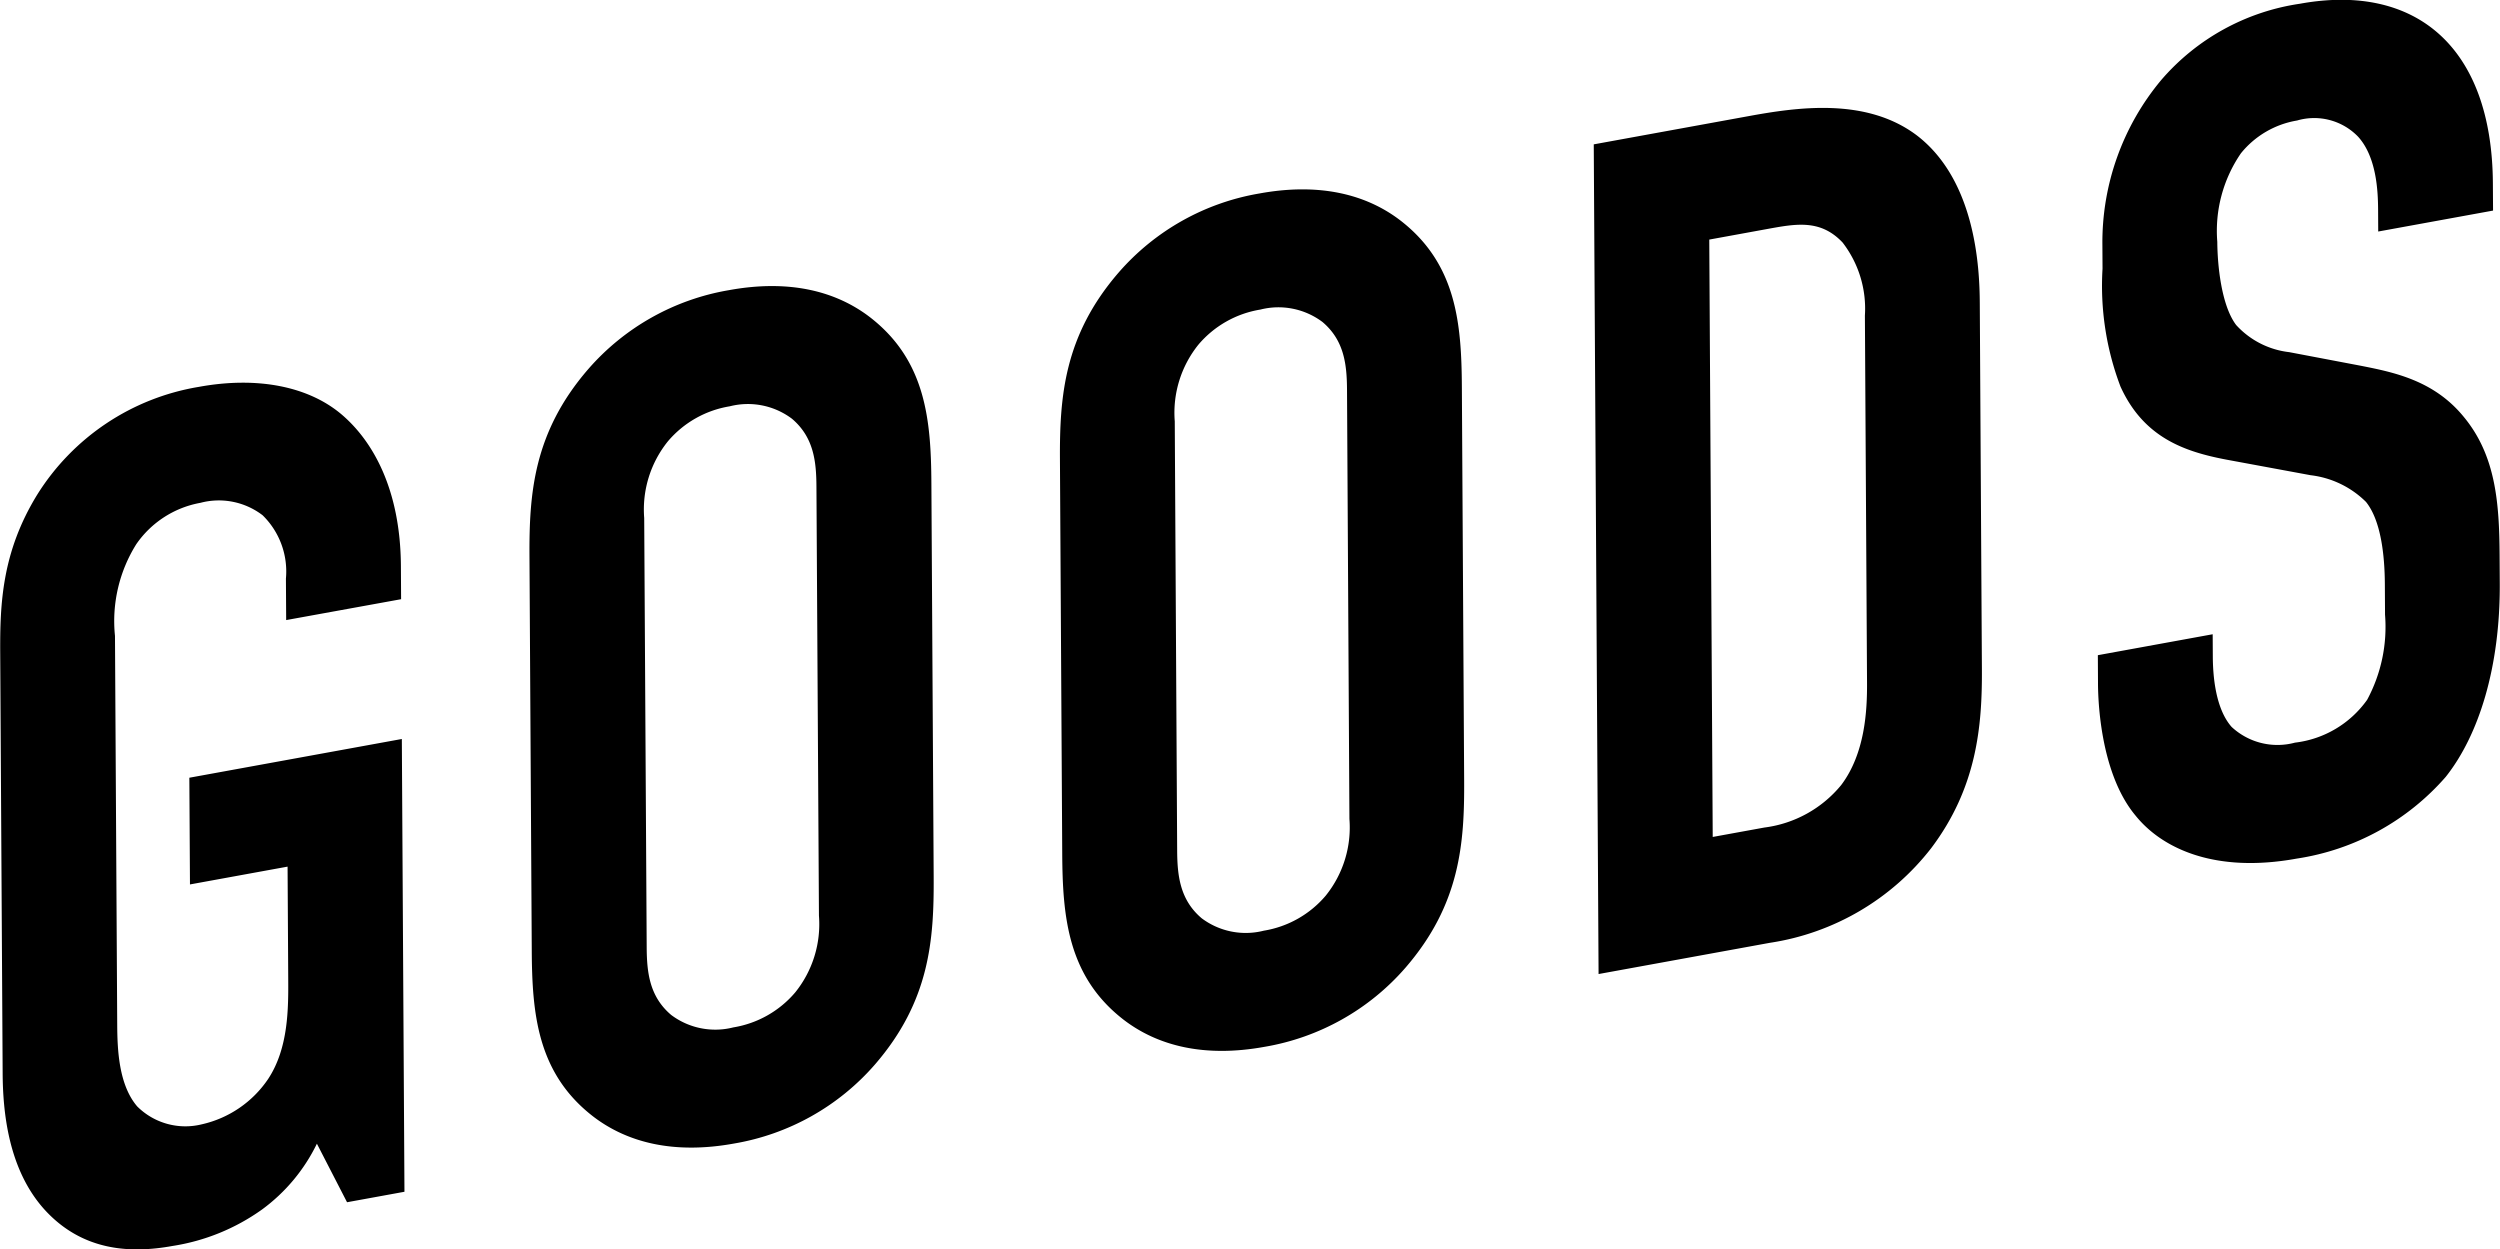 <svg xmlns="http://www.w3.org/2000/svg" width="149.937" height="74.938" viewBox="0 0 149.937 74.938">
  <defs>
    <style>
      .cls-1 {
        fill-rule: evenodd;
      }
    </style>
  </defs>
  <path id="title.svg" class="cls-1" d="M384.158,167.167l3.443-.628-0.157-27.155L374.7,141.707l0.037,6.4,5.854-1.068,0.039,6.682c0.011,1.778.025,4.195-1.206,6.056a6.527,6.527,0,0,1-3.983,2.718,4.09,4.09,0,0,1-3.867-1.074c-1.11-1.292-1.192-3.412-1.2-4.9L370.24,133.2a8.692,8.692,0,0,1,1.278-5.5,5.957,5.957,0,0,1,3.847-2.48,4.316,4.316,0,0,1,3.727.744,4.709,4.709,0,0,1,1.4,3.8l0.015,2.488L387.4,131l-0.012-1.991c-0.027-4.62-1.7-7.518-3.569-9.1-1.94-1.639-4.977-2.3-8.558-1.642a14.152,14.152,0,0,0-9.684,6.462c-2.117,3.446-2.237,6.528-2.22,9.514l0.146,25.164c0.013,2.275.309,5.779,2.53,8.221,2.289,2.5,5.186,2.612,7.665,2.16a12.505,12.505,0,0,0,5.365-2.188,10.649,10.649,0,0,0,3.287-3.944Zm11.078-15.114c0.021,3.768.318,7.343,3.642,9.939,2.078,1.614,4.909,2.307,8.49,1.654a14.369,14.369,0,0,0,8.453-4.743c3.287-3.8,3.542-7.477,3.52-11.245l-0.137-23.6c-0.022-3.768-.319-7.343-3.643-9.939-2.078-1.614-4.909-2.308-8.49-1.655a14.374,14.374,0,0,0-8.453,4.744c-3.287,3.8-3.541,7.477-3.519,11.245Zm17.224-2.073a6.522,6.522,0,0,1-1.421,4.6,6.169,6.169,0,0,1-3.711,2.1,4.4,4.4,0,0,1-3.728-.744c-1.316-1.112-1.462-2.579-1.471-4.072l-0.149-25.733a6.513,6.513,0,0,1,1.421-4.6,6.169,6.169,0,0,1,3.711-2.1,4.4,4.4,0,0,1,3.727.744c1.316,1.112,1.463,2.579,1.471,4.072Zm14.591-3.728c0.022,3.768.319,7.343,3.643,9.939,2.078,1.614,4.908,2.308,8.49,1.655a14.368,14.368,0,0,0,8.452-4.744c3.288-3.8,3.542-7.477,3.52-11.244l-0.137-23.6c-0.022-3.768-.318-7.343-3.643-9.939-2.077-1.614-4.908-2.307-8.489-1.654a14.369,14.369,0,0,0-8.453,4.743c-3.287,3.8-3.542,7.477-3.52,11.245Zm17.224-2.072a6.512,6.512,0,0,1-1.421,4.6,6.164,6.164,0,0,1-3.711,2.1,4.4,4.4,0,0,1-3.727-.743c-1.316-1.112-1.463-2.58-1.472-4.073L433.8,120.33a6.513,6.513,0,0,1,1.421-4.6,6.169,6.169,0,0,1,3.711-2.1,4.4,4.4,0,0,1,3.727.744c1.317,1.112,1.463,2.58,1.472,4.072Zm14.654-40.459,0.289,49.76,10.262-1.871a15.106,15.106,0,0,0,9.688-5.68c2.737-3.63,3.06-7.318,3.04-10.73l-0.127-21.966c-0.012-2.132-.25-7.355-3.782-10.056-3.046-2.291-7.18-1.679-10.072-1.152Zm6.928,5.711,3.512-.641c1.722-.313,3.168-0.577,4.486.819a6.489,6.489,0,0,1,1.336,4.382l0.128,22.037c0.009,1.635-.114,4.219-1.55,6.118a7.119,7.119,0,0,1-4.605,2.547l-3.1.565Zm40.12-.483,6.887-1.256-0.01-1.635c-0.048-8.246-4.689-12.025-11.576-10.77a13.554,13.554,0,0,0-8.316,4.576,15.191,15.191,0,0,0-3.527,9.895l0.008,1.421a17.015,17.015,0,0,0,1.075,7.063c1.4,3.09,3.884,3.917,6.368,4.389l5.039,0.932a5.655,5.655,0,0,1,3.318,1.6c0.9,1.116,1.122,3.211,1.132,4.917l0.011,1.848a9.221,9.221,0,0,1-1.074,5.106,6.2,6.2,0,0,1-4.328,2.568,4.035,4.035,0,0,1-3.8-.944c-0.971-1.1-1.121-3.069-1.127-4.206l-0.008-1.351-6.887,1.256,0.009,1.635c0,0.639.031,5.331,2.253,7.986,1.6,1.986,4.777,3.47,9.667,2.578a14.784,14.784,0,0,0,8.934-4.9c1.985-2.5,3.272-6.574,3.242-11.621l-0.01-1.706c-0.018-3.128-.241-5.934-2.116-8.225-1.8-2.233-4.221-2.717-6.292-3.122l-4.21-.8a5.086,5.086,0,0,1-3.181-1.626c-0.9-1.188-1.124-3.638-1.132-4.989a8.217,8.217,0,0,1,1.417-5.311,5.49,5.49,0,0,1,3.367-1.966,3.658,3.658,0,0,1,3.66.97c1.11,1.221,1.191,3.27,1.2,4.336Z" transform="translate(-363.344 -95.063)"/>
</svg>
